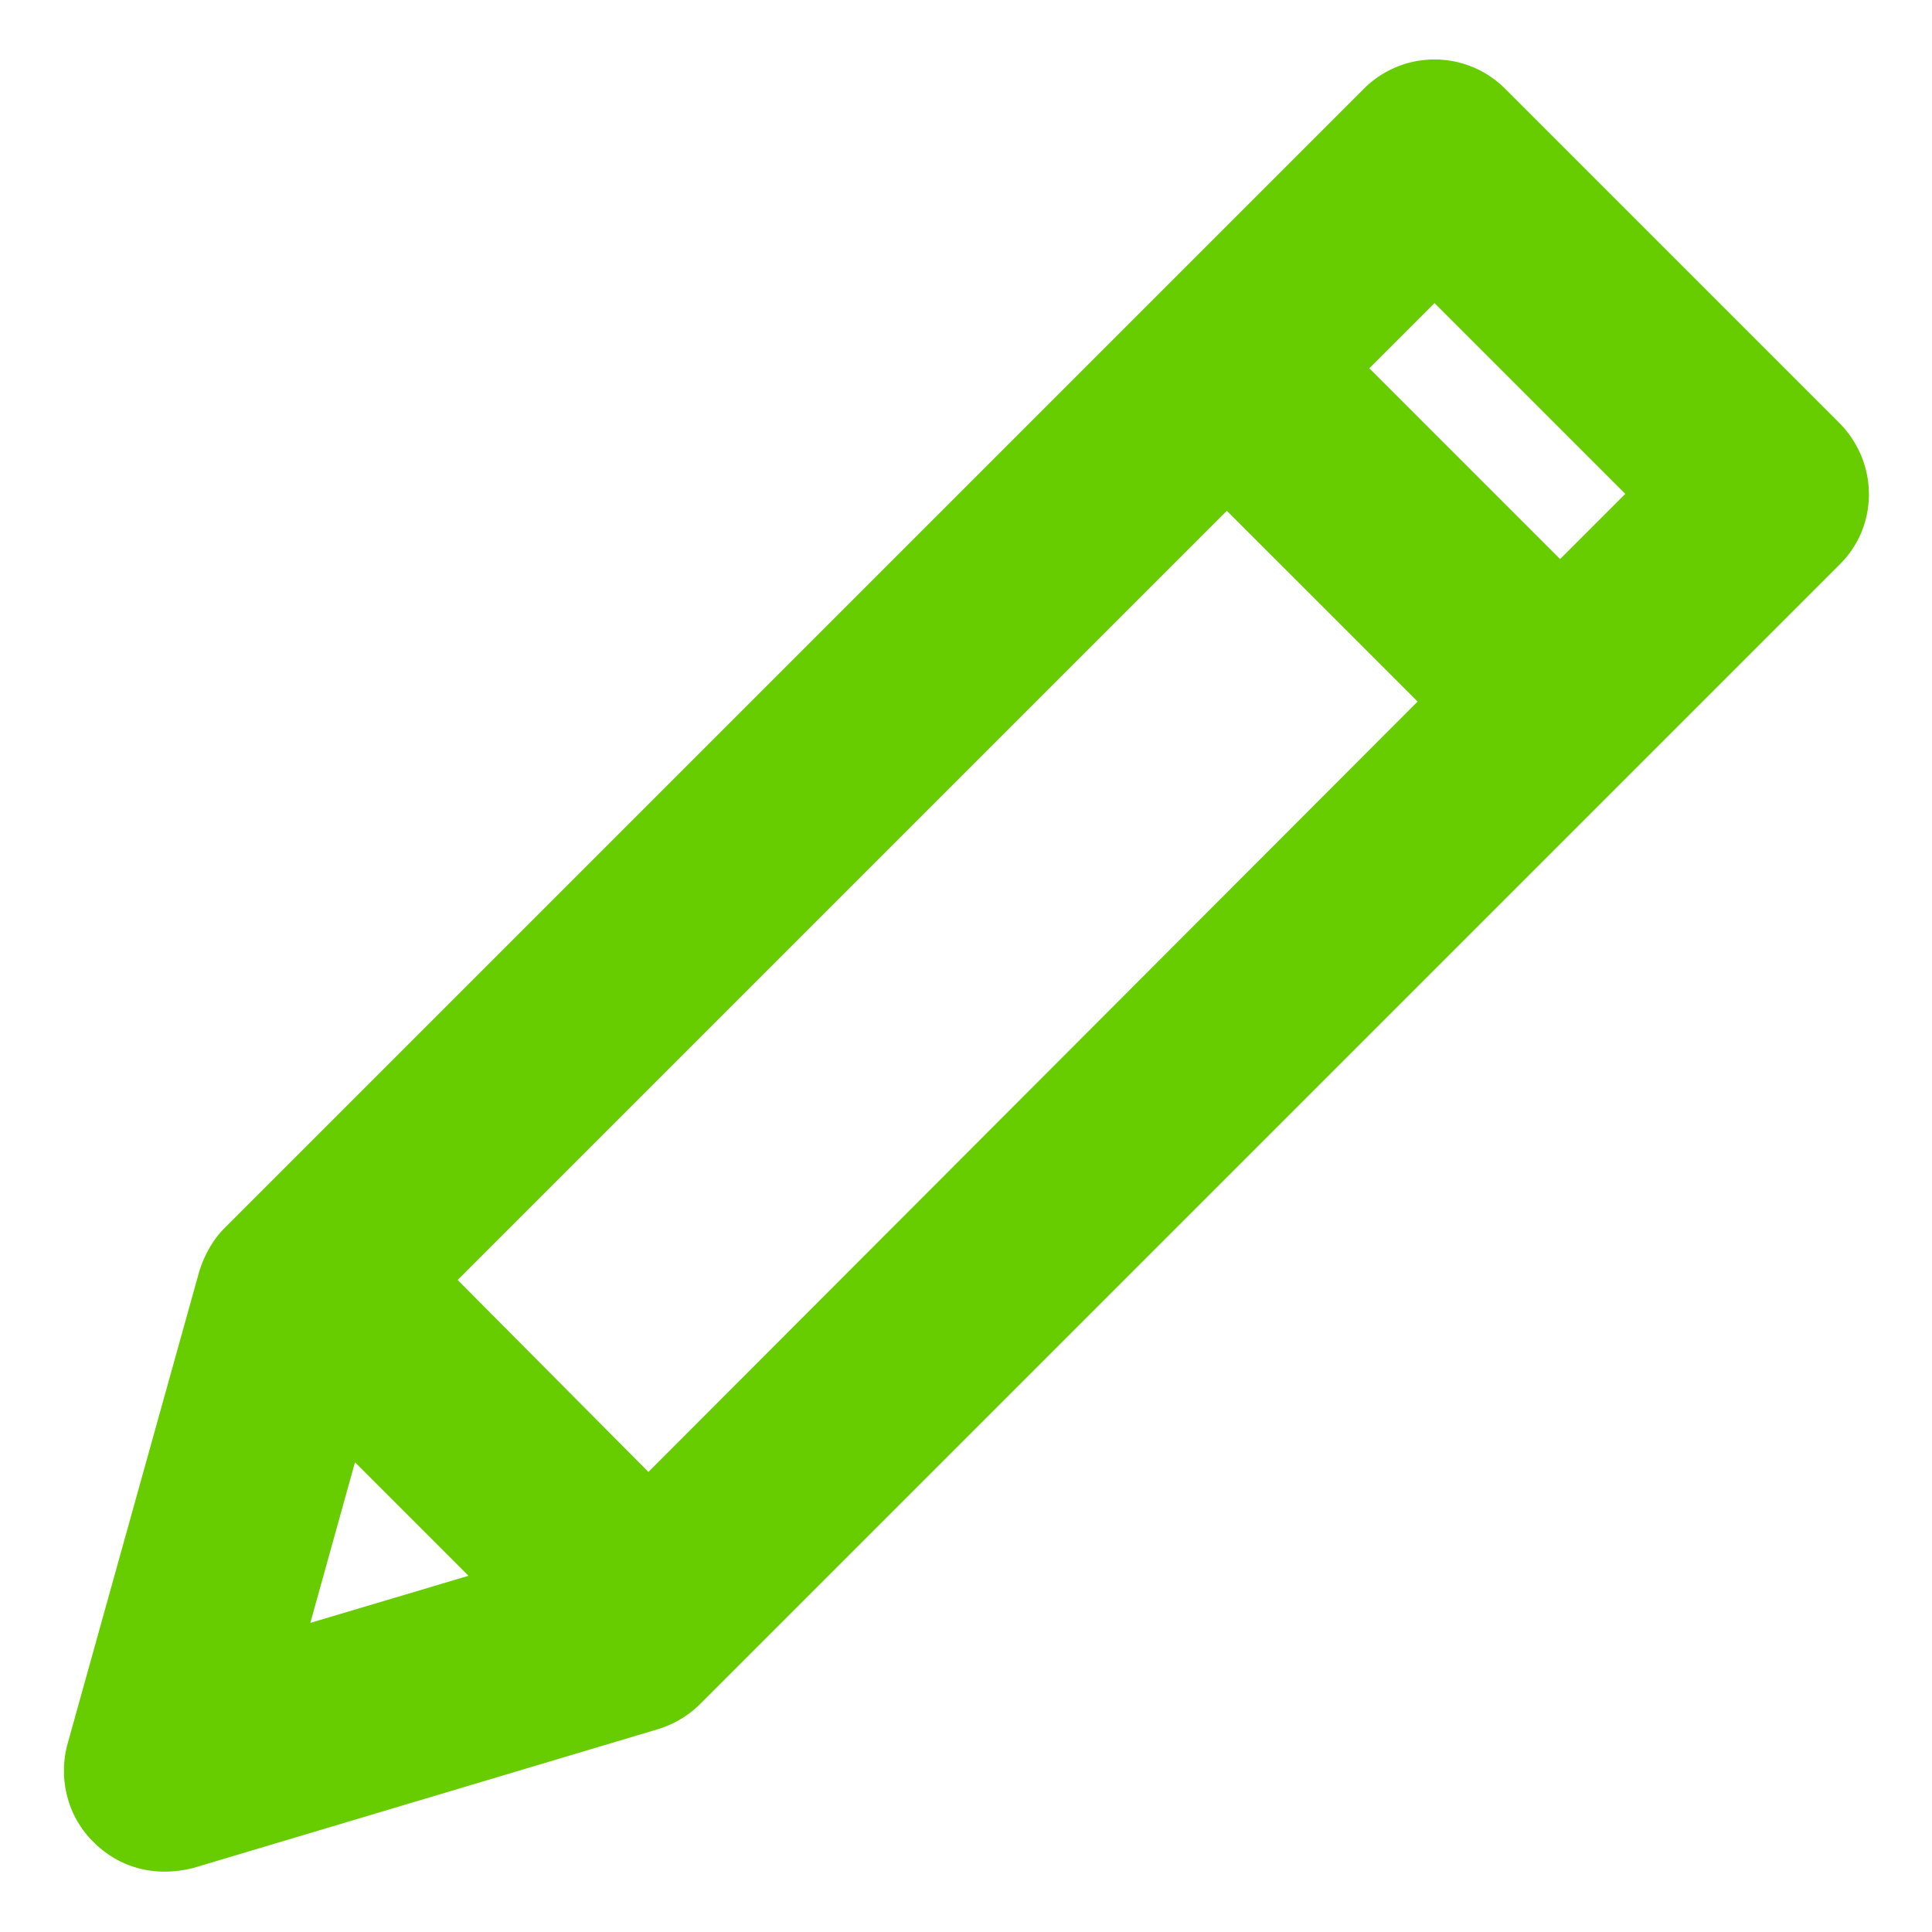 <?xml version="1.0" standalone="no"?><!DOCTYPE svg PUBLIC "-//W3C//DTD SVG 1.1//EN" "http://www.w3.org/Graphics/SVG/1.1/DTD/svg11.dtd"><svg t="1727847889938" class="icon" viewBox="0 0 1024 1024" version="1.1" xmlns="http://www.w3.org/2000/svg" p-id="9415" xmlns:xlink="http://www.w3.org/1999/xlink" width="200" height="200"><path d="M974.72 224L798.08 47.36a52.928 52.928 0 0 0-75.52 0l-603.52 603.52c-6.4 6.4-10.88 14.72-13.44 23.04L35.84 924.16c-5.12 18.56 0 39.04 14.08 52.48 10.24 10.24 23.68 15.36 37.12 15.36 5.12 0 10.24-0.64 15.36-1.92l246.4-73.6c8.32-2.56 16-7.04 22.4-13.44l603.52-603.52c21.12-20.48 21.12-54.4 0-75.52z m-113.28 37.76l-34.56 34.56-101.12-101.12 34.56-34.56 101.12 101.12z m-517.76 518.4L242.56 678.4l407.68-407.68 101.12 101.12-407.68 408.32z m-155.52-5.12l60.16 60.16-83.84 24.96 23.68-85.12z" fill="#67cd00" p-id="9416"></path></svg>